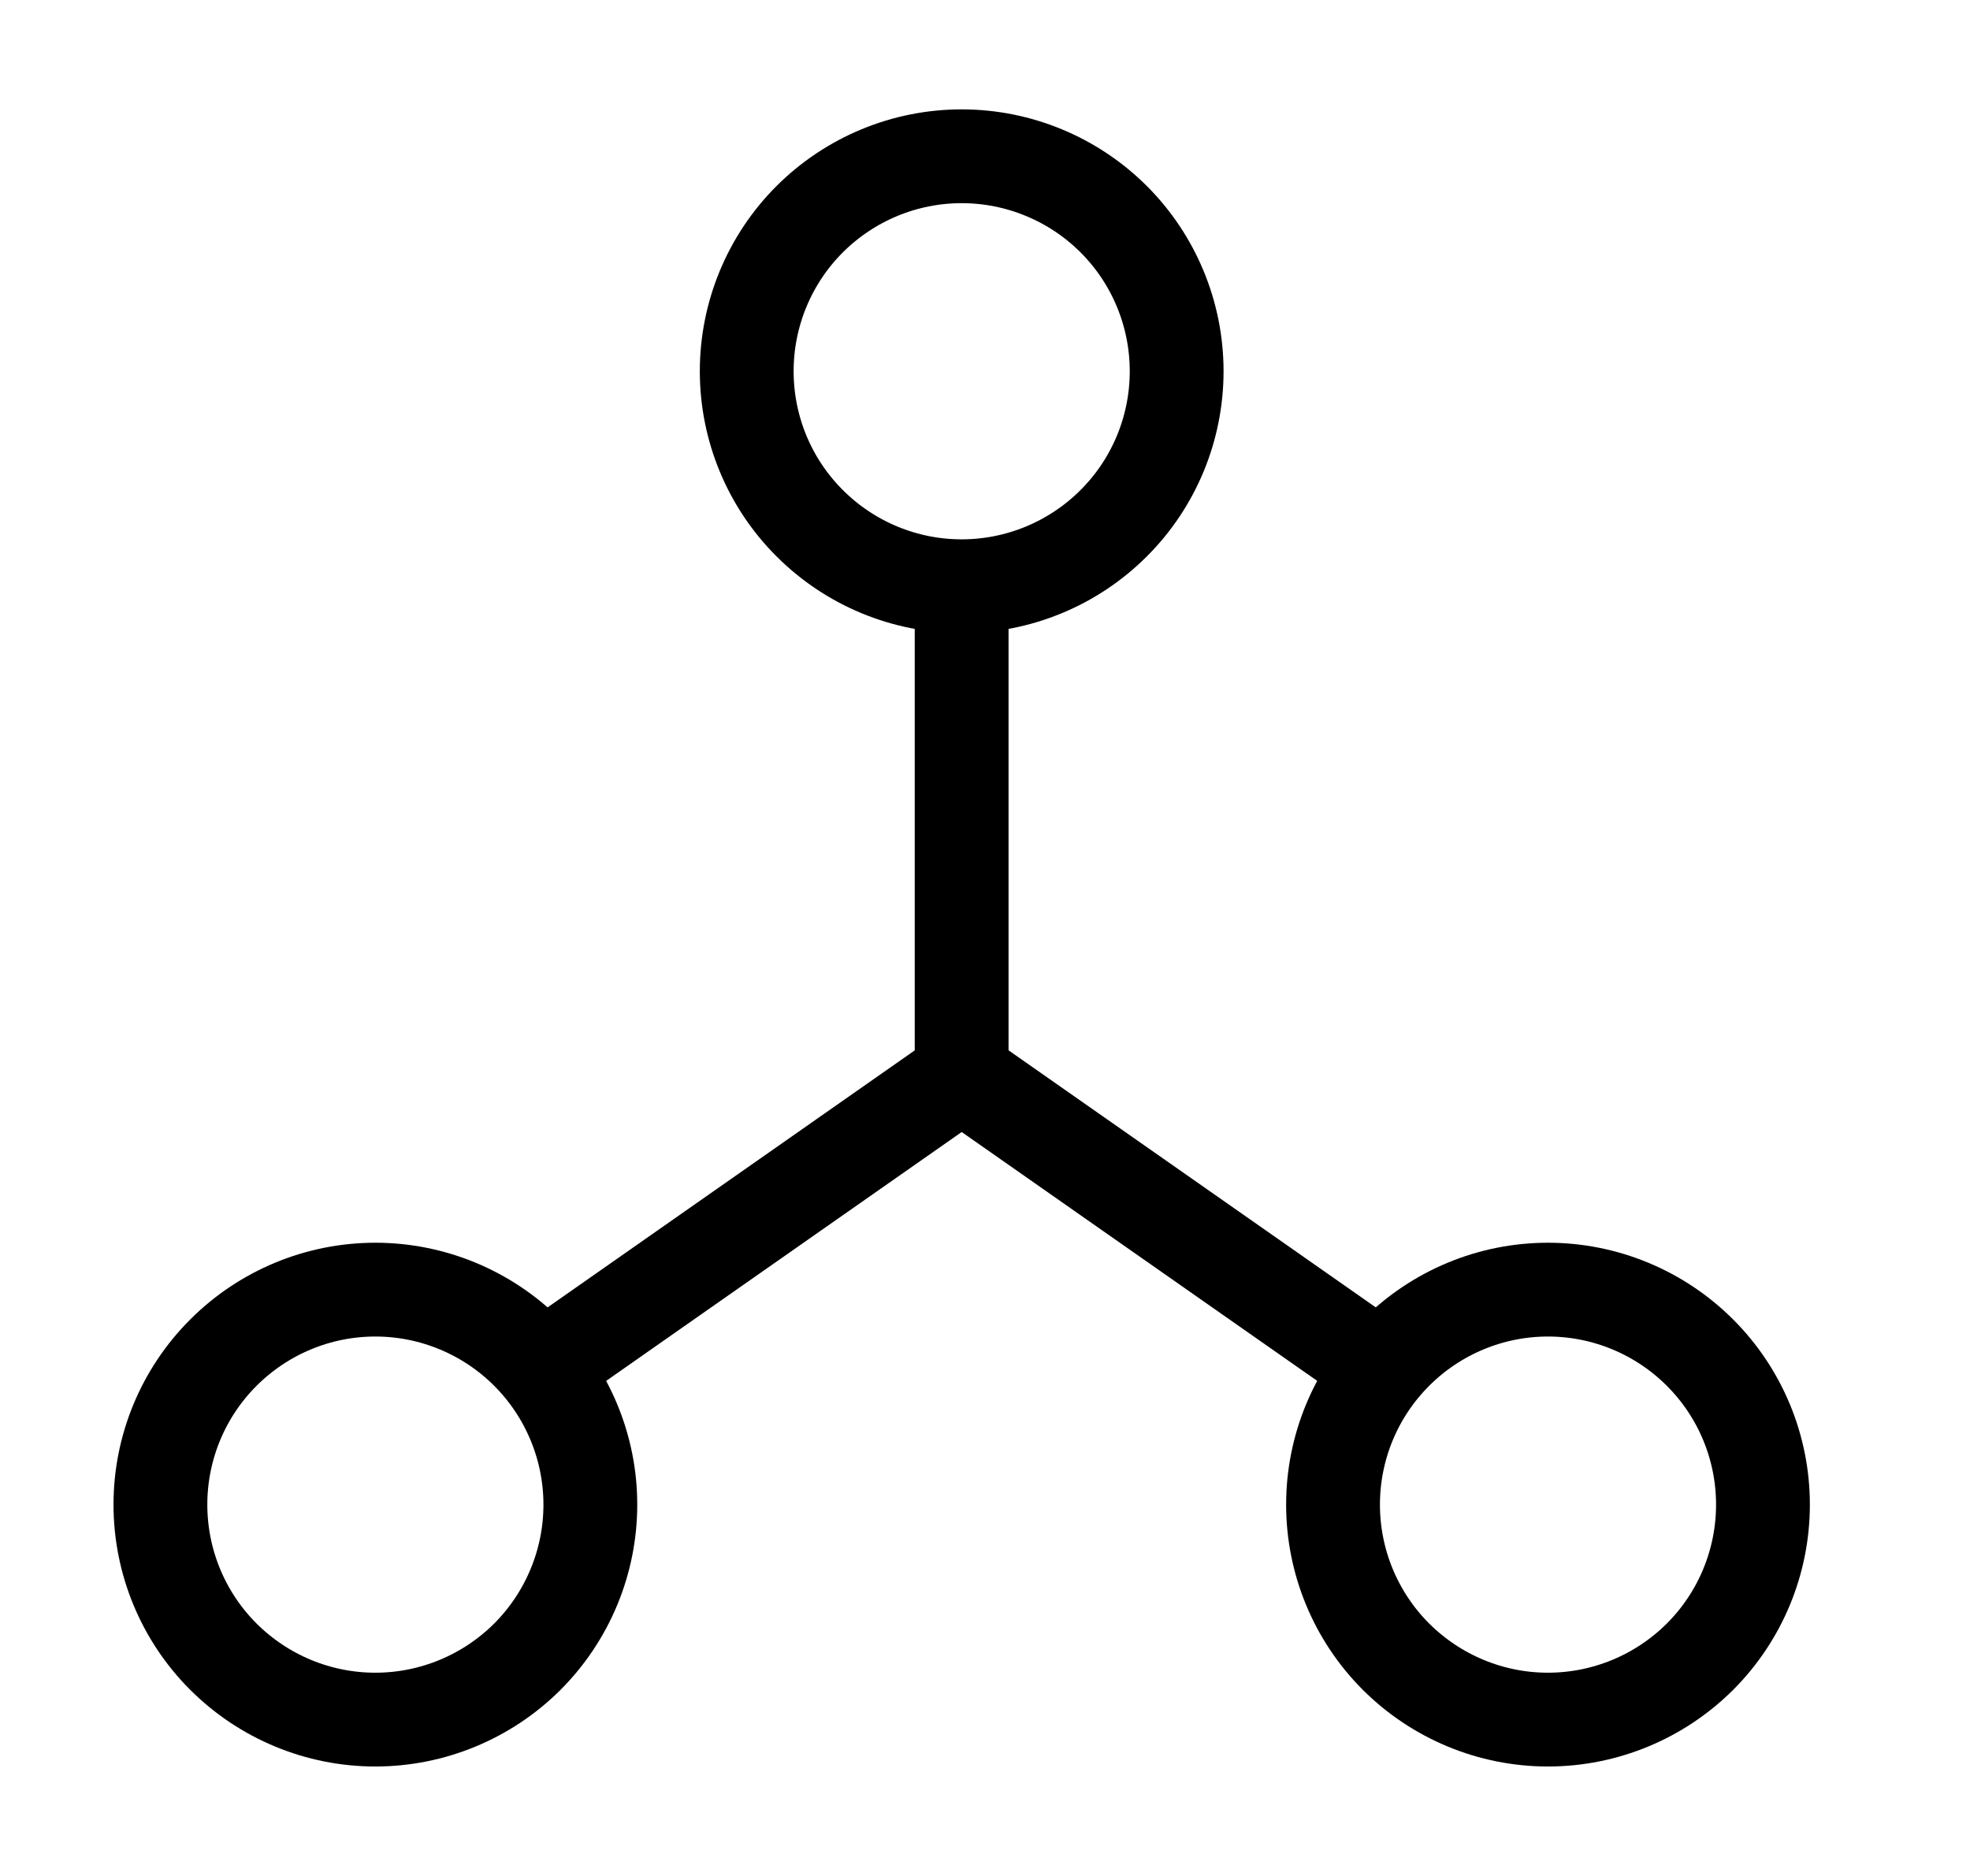<svg xmlns="http://www.w3.org/2000/svg" fill="none" viewBox="0 0 21 20" height="20" width="21">
<path stroke="black" d="M10.251 11.458V6.158"></path>
<path stroke="black" d="M10.251 11.458L14.822 14.658"></path>
<path stroke="black" d="M10.252 11.458L5.681 14.658"></path>
<path stroke="black" d="M7.96 3.958C7.96 4.566 8.201 5.149 8.631 5.578C9.061 6.008 9.643 6.25 10.251 6.25C10.859 6.25 11.442 6.008 11.872 5.578C12.302 5.149 12.543 4.566 12.543 3.958C12.543 3.35 12.302 2.767 11.872 2.337C11.442 1.908 10.859 1.666 10.251 1.666C9.643 1.666 9.061 1.908 8.631 2.337C8.201 2.767 7.96 3.35 7.96 3.958Z"></path>
<path stroke="black" d="M1.71 16.041C1.71 16.649 1.951 17.232 2.381 17.662C2.811 18.091 3.393 18.333 4.001 18.333C4.609 18.333 5.192 18.091 5.622 17.662C6.051 17.232 6.293 16.649 6.293 16.041C6.293 15.433 6.051 14.851 5.622 14.421C5.192 13.991 4.609 13.749 4.001 13.749C3.393 13.749 2.811 13.991 2.381 14.421C1.951 14.851 1.71 15.433 1.71 16.041Z"></path>
<path stroke="black" d="M14.21 16.041C14.21 16.649 14.451 17.232 14.881 17.662C15.311 18.091 15.893 18.333 16.501 18.333C17.109 18.333 17.692 18.091 18.122 17.662C18.552 17.232 18.793 16.649 18.793 16.041C18.793 15.433 18.552 14.851 18.122 14.421C17.692 13.991 17.109 13.749 16.501 13.749C15.893 13.749 15.311 13.991 14.881 14.421C14.451 14.851 14.21 15.433 14.21 16.041Z"></path>
</svg>
